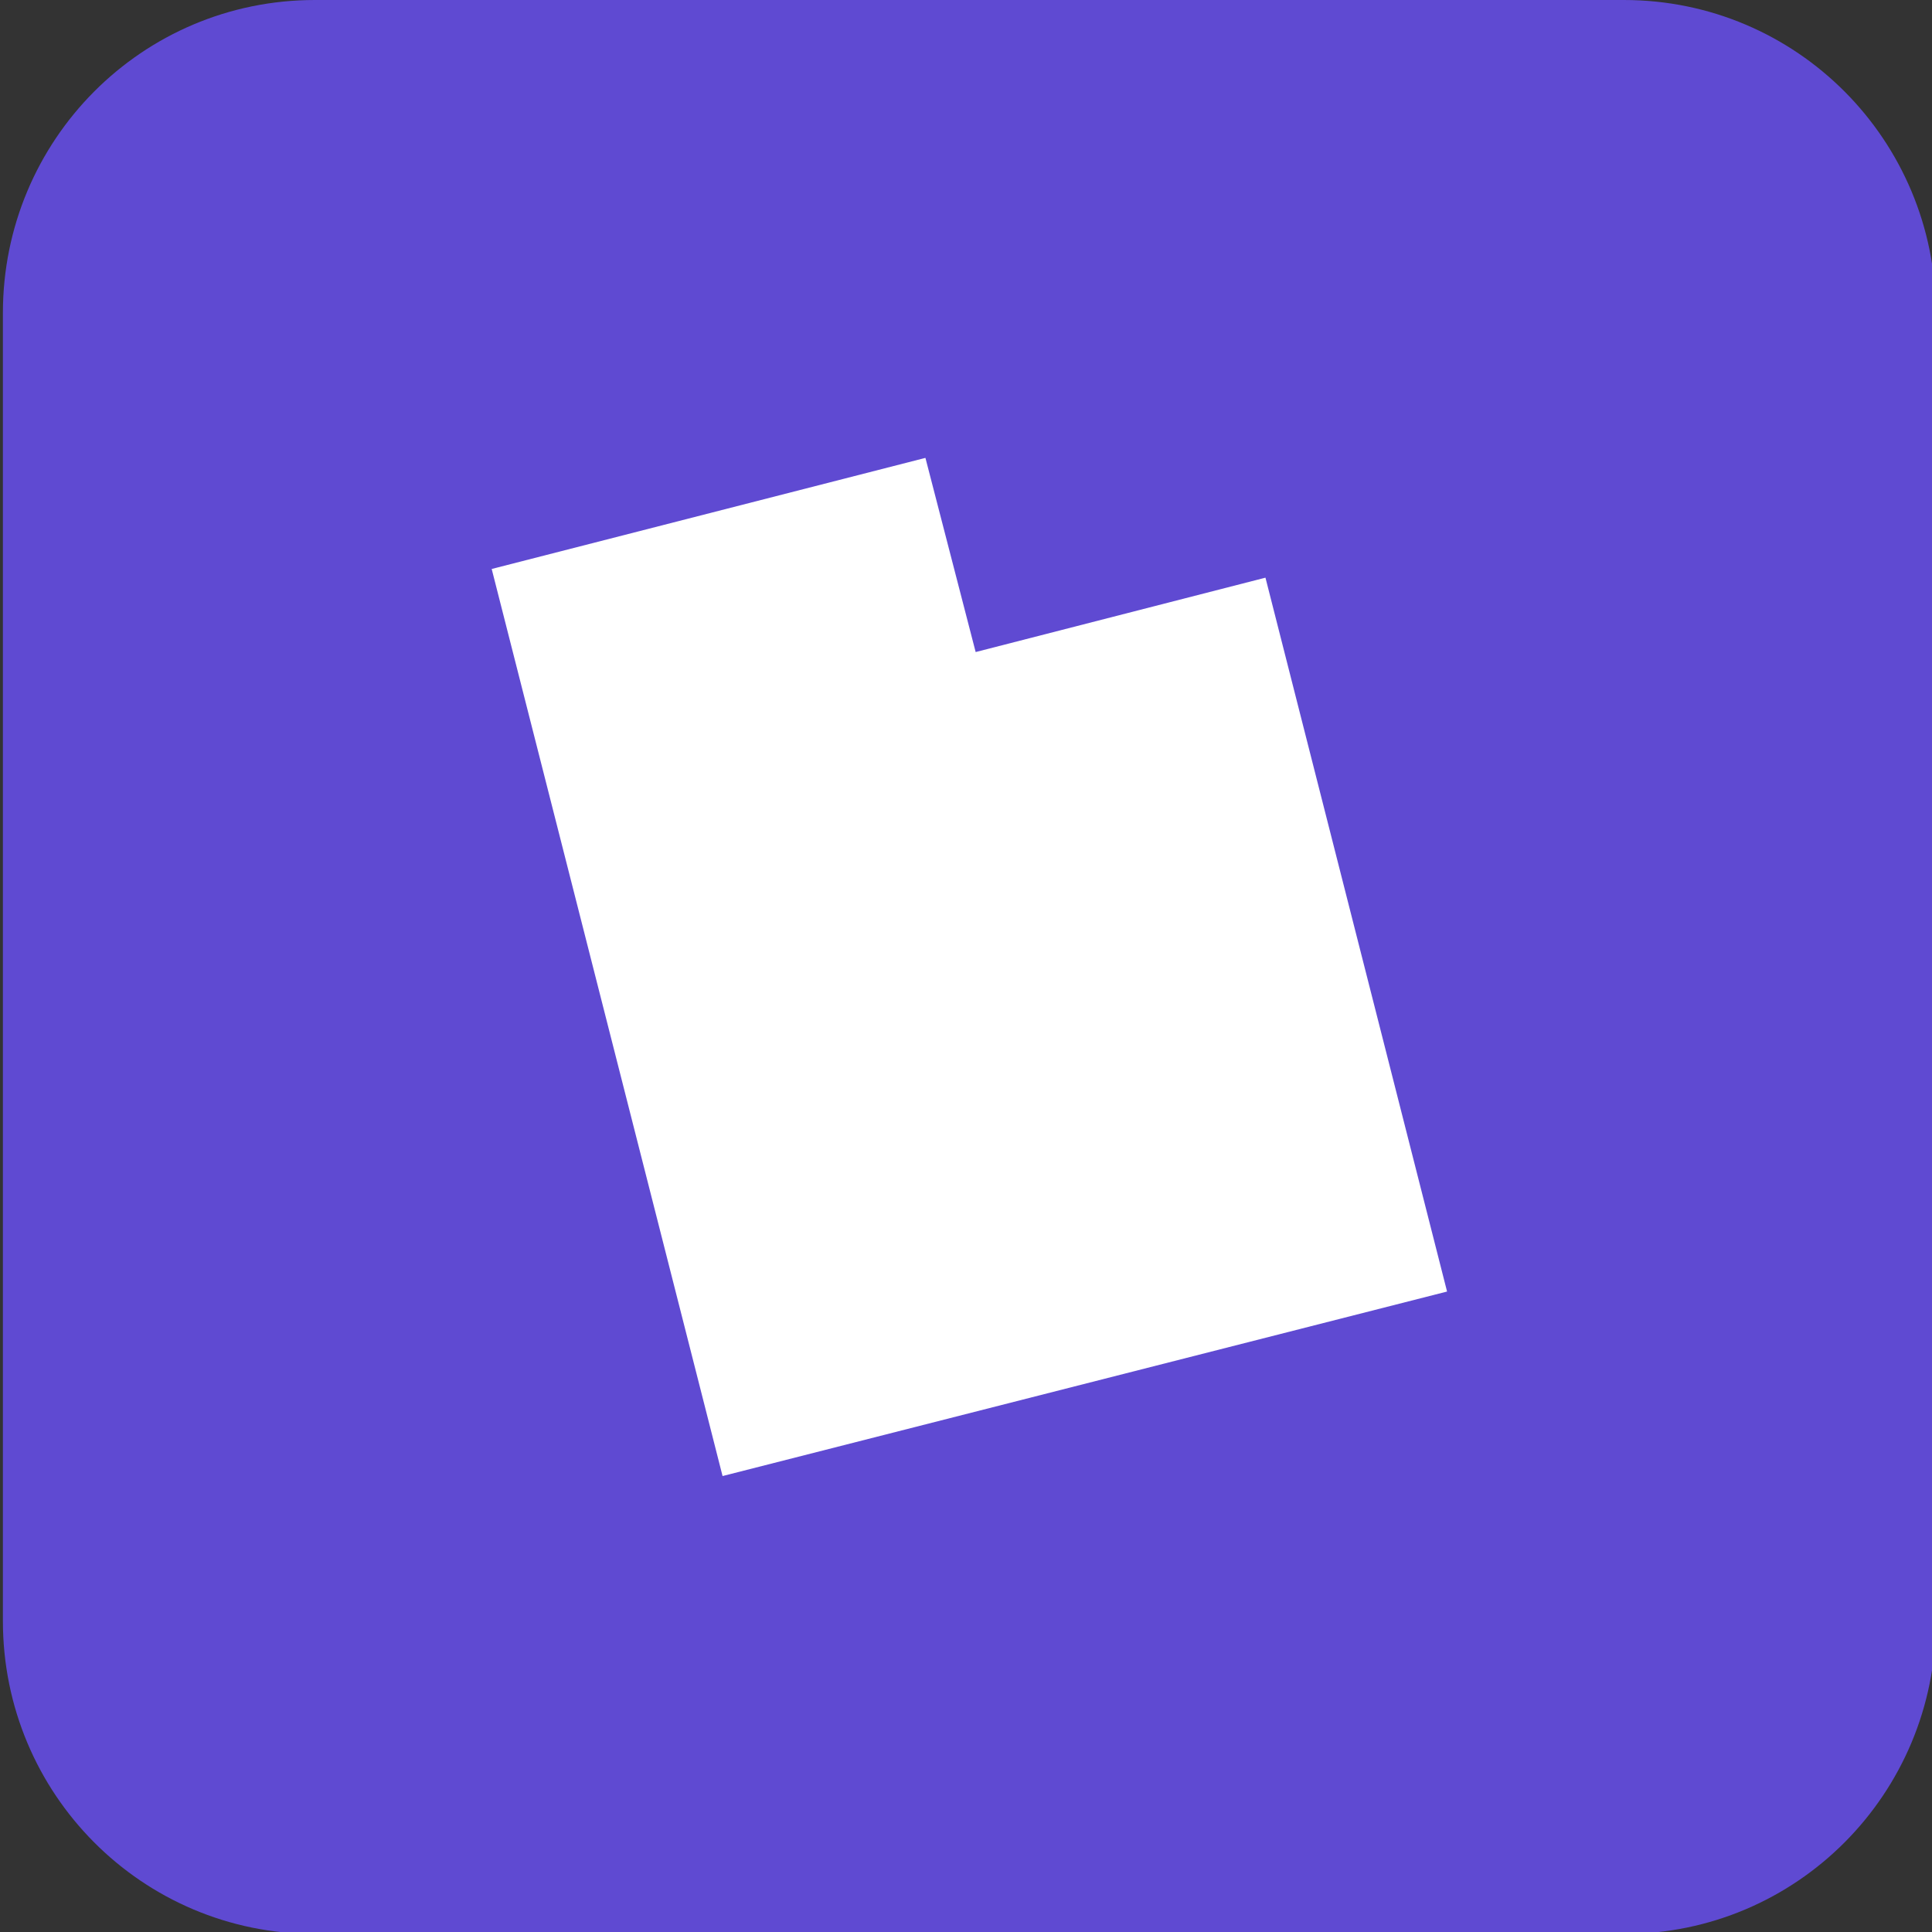 <svg version="1.2" xmlns="http://www.w3.org/2000/svg" viewBox="0 0 200 200">
<rect x="0" y="0" width="200" height="200" fill="#333333" stroke="none"/>
<path fill="#5f4ad2" fill-rule="evenodd" d="m32.6 0h135.5c17.9 0 32.3 14.5 32.3 32.4v135.4c0 17.9-14.4 32.4-32.3 32.4h-135.5c-17.9 0-32.3-14.5-32.3-32.4v-135.4c0-17.9 14.4-32.4 32.3-32.4z"/>
<path fill="#fff" d="m50.9 58.9l44.9-11.5 5.2 20.1 30-7.7 18.8 73.9-75 19.1z"/>
</svg>